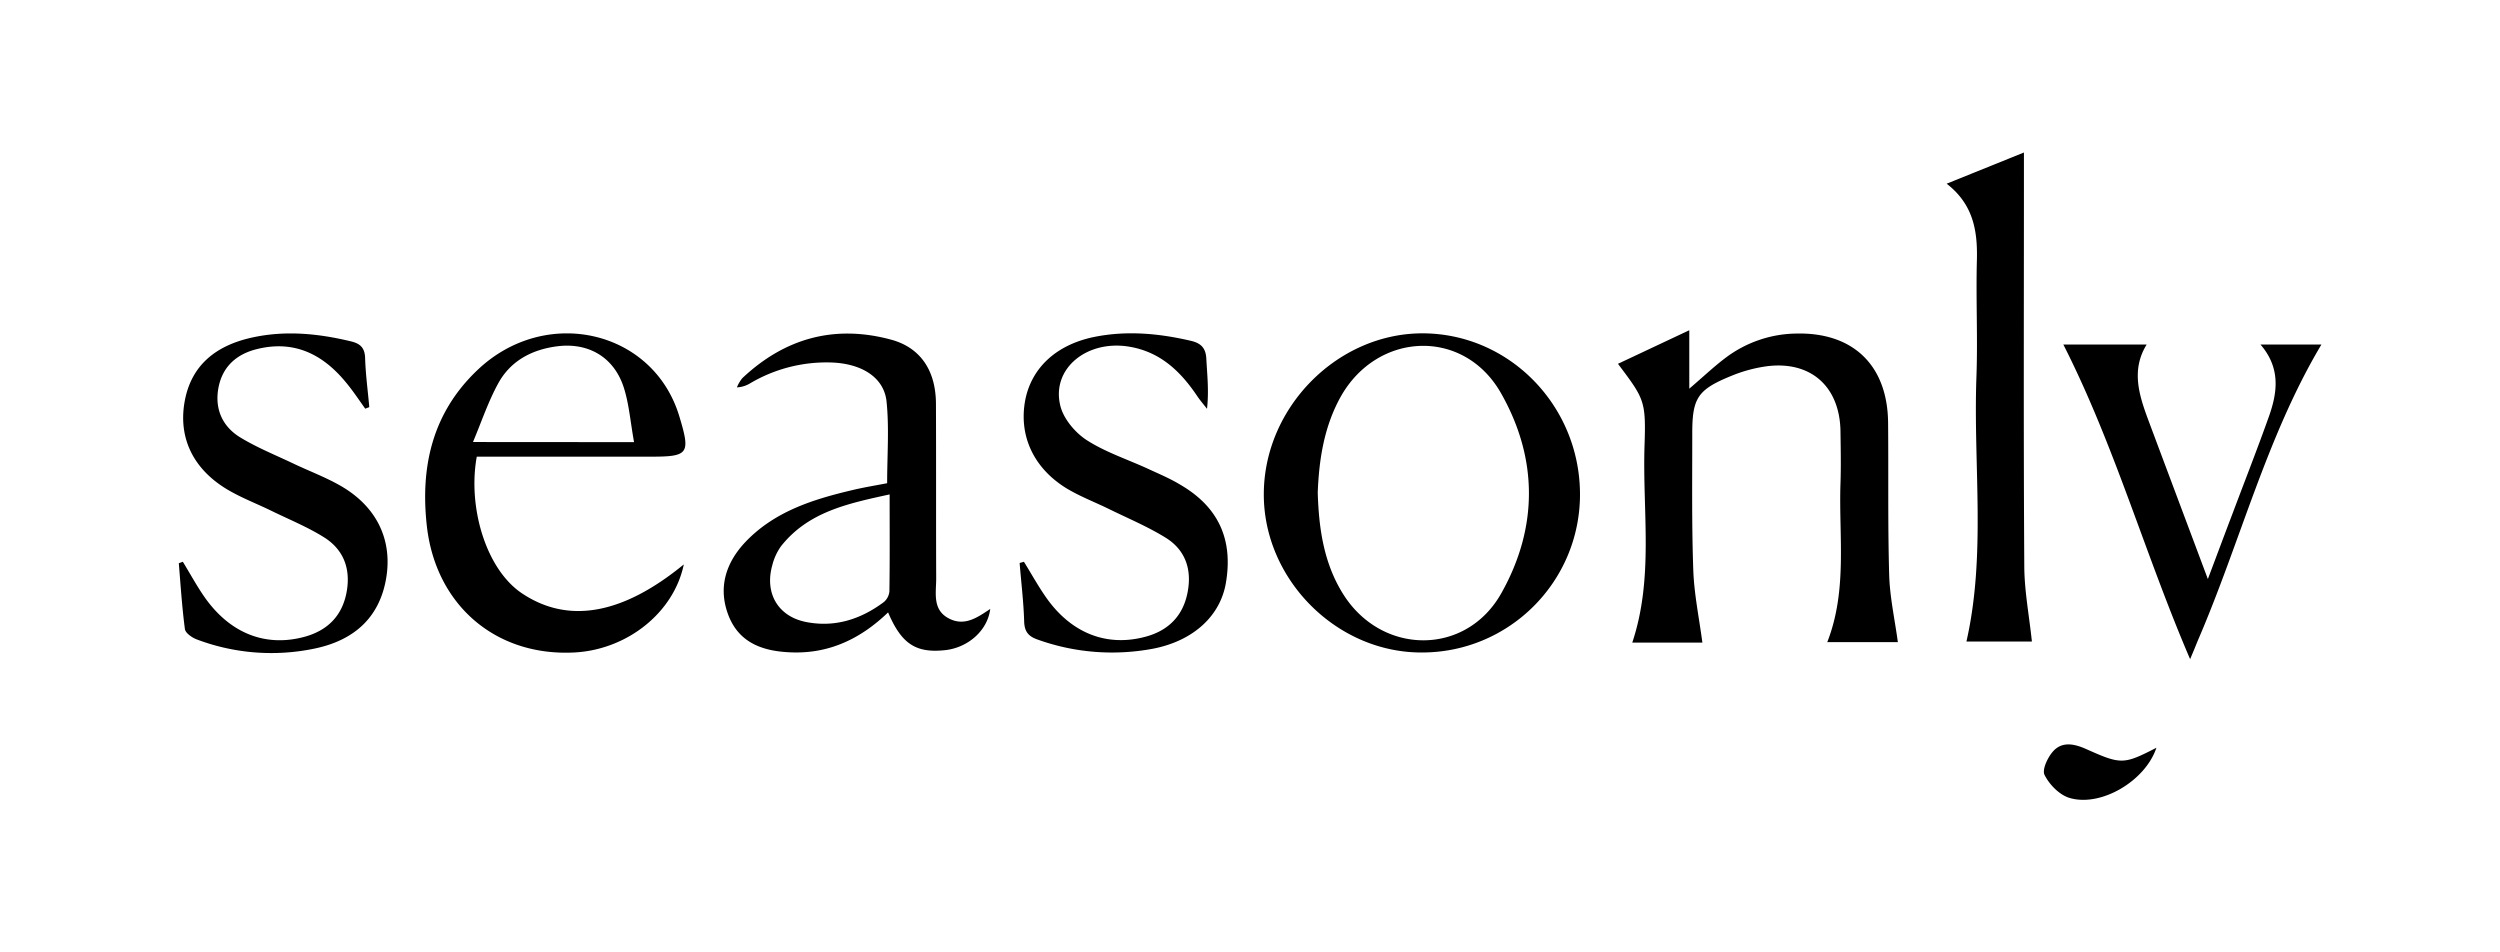 <svg xmlns="http://www.w3.org/2000/svg" xml:space="preserve" width="210" height="80" style="enable-background:new 0 0 210 80"><path d="M143 53.98h-5.89c1.82-5.45.85-11.03 1.03-16.54.13-3.79-.02-3.93-2.23-6.88l5.99-2.82v4.91c1.16-.99 2.07-1.86 3.07-2.61 1.69-1.27 3.74-1.98 5.85-2.02 4.83-.14 7.74 2.66 7.78 7.5.04 4.25-.03 8.49.09 12.74.05 1.89.47 3.75.73 5.68h-5.93c1.71-4.37.96-8.89 1.11-13.32.05-1.46.02-2.92 0-4.38-.05-3.77-2.5-5.96-6.22-5.47-.99.14-1.96.4-2.89.78-2.91 1.18-3.35 1.87-3.34 4.95 0 3.84-.05 7.67.09 11.5.08 1.96.49 3.93.76 5.98zM132.72 41.56c-.02 7.34-5.98 13.27-13.32 13.25h-.04c-7.15-.02-13.25-6.2-13.2-13.36.04-7.25 6.19-13.45 13.33-13.45 7.3.01 13.24 6.09 13.23 13.56zm-22.03-.19c.09 3.03.51 6 2.19 8.62 3.26 5.07 10.26 5.1 13.22-.14 3.11-5.51 3.11-11.33-.02-16.83s-10.39-5.18-13.47.32c-1.38 2.49-1.81 5.22-1.92 8.03zM74.6 51.44c-2.27 2.19-4.92 3.48-8.12 3.36-2.26-.08-4.31-.71-5.25-3.01-.95-2.35-.3-4.5 1.42-6.3 2.45-2.55 5.67-3.55 8.98-4.33.97-.23 1.96-.39 2.89-.57 0-2.34.18-4.62-.05-6.86-.21-2.01-2.05-3.18-4.6-3.28a12.6 12.6 0 0 0-6.81 1.72c-.35.22-.74.35-1.16.37.11-.28.27-.55.46-.78 3.57-3.36 7.75-4.51 12.49-3.23 2.48.67 3.76 2.61 3.77 5.39.02 4.89 0 9.78.02 14.67 0 1.2-.33 2.59 1.01 3.33s2.44-.04 3.53-.77c-.21 1.75-1.77 3.19-3.68 3.45-2.53.3-3.76-.47-4.9-3.16zm.13-9.91c-3.52.77-6.84 1.46-9.13 4.36-.34.48-.59 1.03-.73 1.6-.65 2.32.47 4.27 2.8 4.75 2.42.49 4.6-.2 6.55-1.65.28-.22.45-.55.49-.9.04-2.64.02-5.28.02-8.16zM57.44 47.41c-.85 4.09-4.81 7.19-9.24 7.4-6.59.32-11.58-4-12.34-10.58-.57-5.03.46-9.54 4.23-13.13 5.72-5.47 14.78-3.39 16.97 3.86.96 3.17.79 3.4-2.41 3.4h-14.6c-.77 4.2.75 9.48 3.84 11.51 3.84 2.54 8.38 1.78 13.55-2.46zm-4.18-10.27c-.31-1.73-.42-3.19-.85-4.55-.81-2.57-2.96-3.84-5.61-3.5-2.1.27-3.88 1.2-4.92 3.06-.86 1.55-1.43 3.27-2.15 4.98l13.53.01zM163.52 15.43l6.49-2.62v1.8c0 10.96-.04 21.92.03 32.88 0 2.11.41 4.21.64 6.4h-5.5c1.66-7.31.57-14.8.84-22.22.12-3.28-.05-6.58.04-9.86.06-2.44-.31-4.65-2.54-6.38zM15.36 47.19c.63 1.03 1.21 2.11 1.91 3.09 2.13 2.96 5.1 4.1 8.35 3.2 1.93-.54 3.14-1.78 3.5-3.77.35-1.96-.27-3.57-1.94-4.6-1.38-.86-2.91-1.48-4.38-2.2-1.27-.62-2.6-1.12-3.8-1.85-2.81-1.72-4.01-4.31-3.5-7.27.5-2.92 2.42-4.74 5.74-5.45 2.78-.6 5.53-.32 8.26.34.77.19 1.14.54 1.17 1.39.04 1.38.23 2.75.35 4.13l-.34.13c-.51-.71-.99-1.44-1.54-2.11-1.95-2.42-4.37-3.68-7.54-2.9-1.69.41-2.87 1.43-3.23 3.15-.37 1.78.25 3.31 1.79 4.26 1.39.85 2.92 1.47 4.4 2.17 1.35.65 2.77 1.17 4.07 1.92 3 1.73 4.33 4.5 3.82 7.68-.52 3.23-2.55 5.27-6.07 5.99-3.29.68-6.7.41-9.83-.77-.41-.15-.98-.54-1.02-.89-.24-1.83-.36-3.68-.51-5.52l.34-.12zM86.01 47.19c.66 1.06 1.25 2.15 1.98 3.16 2.11 2.9 5.06 4 8.25 3.13 1.89-.51 3.11-1.73 3.5-3.64.4-1.91-.11-3.61-1.82-4.67-1.5-.93-3.15-1.62-4.74-2.4-1.18-.58-2.42-1.05-3.56-1.73-2.81-1.71-4.06-4.46-3.5-7.43.54-2.77 2.69-4.71 5.91-5.33 2.69-.52 5.36-.27 8.01.35.82.19 1.24.59 1.29 1.47.07 1.35.23 2.71.06 4.24-.27-.35-.56-.68-.81-1.05-1.39-2.07-3.08-3.71-5.67-4.16-3.59-.63-6.62 1.83-5.84 4.96.27 1.1 1.25 2.26 2.23 2.89 1.59 1.02 3.45 1.62 5.18 2.42.91.42 1.84.81 2.69 1.33 3.18 1.86 4.42 4.58 3.81 8.21-.46 2.78-2.71 4.87-6.07 5.54-3.24.62-6.59.37-9.7-.74-.81-.27-1.16-.67-1.18-1.56-.05-1.64-.25-3.26-.38-4.89l.36-.1zM183.97 55.37c-3.8-8.84-6.35-17.98-10.65-26.43h7c-1.3 2.11-.66 4.19.11 6.27 1.64 4.39 3.29 8.78 5.03 13.43.76-2.01 1.42-3.79 2.1-5.57 1.01-2.69 2.06-5.36 3.02-8.06.73-2.04 1.01-4.09-.7-6.07H195c-4.62 7.74-6.82 16.63-10.41 24.93-.18.45-.36.89-.62 1.5zM181.14 62.81c-.94 2.82-4.72 5.03-7.35 4.2-.83-.27-1.65-1.12-2.05-1.92-.22-.45.27-1.48.73-1.99.78-.86 1.83-.6 2.79-.17 2.91 1.3 3.12 1.3 5.88-.12z"/></svg>